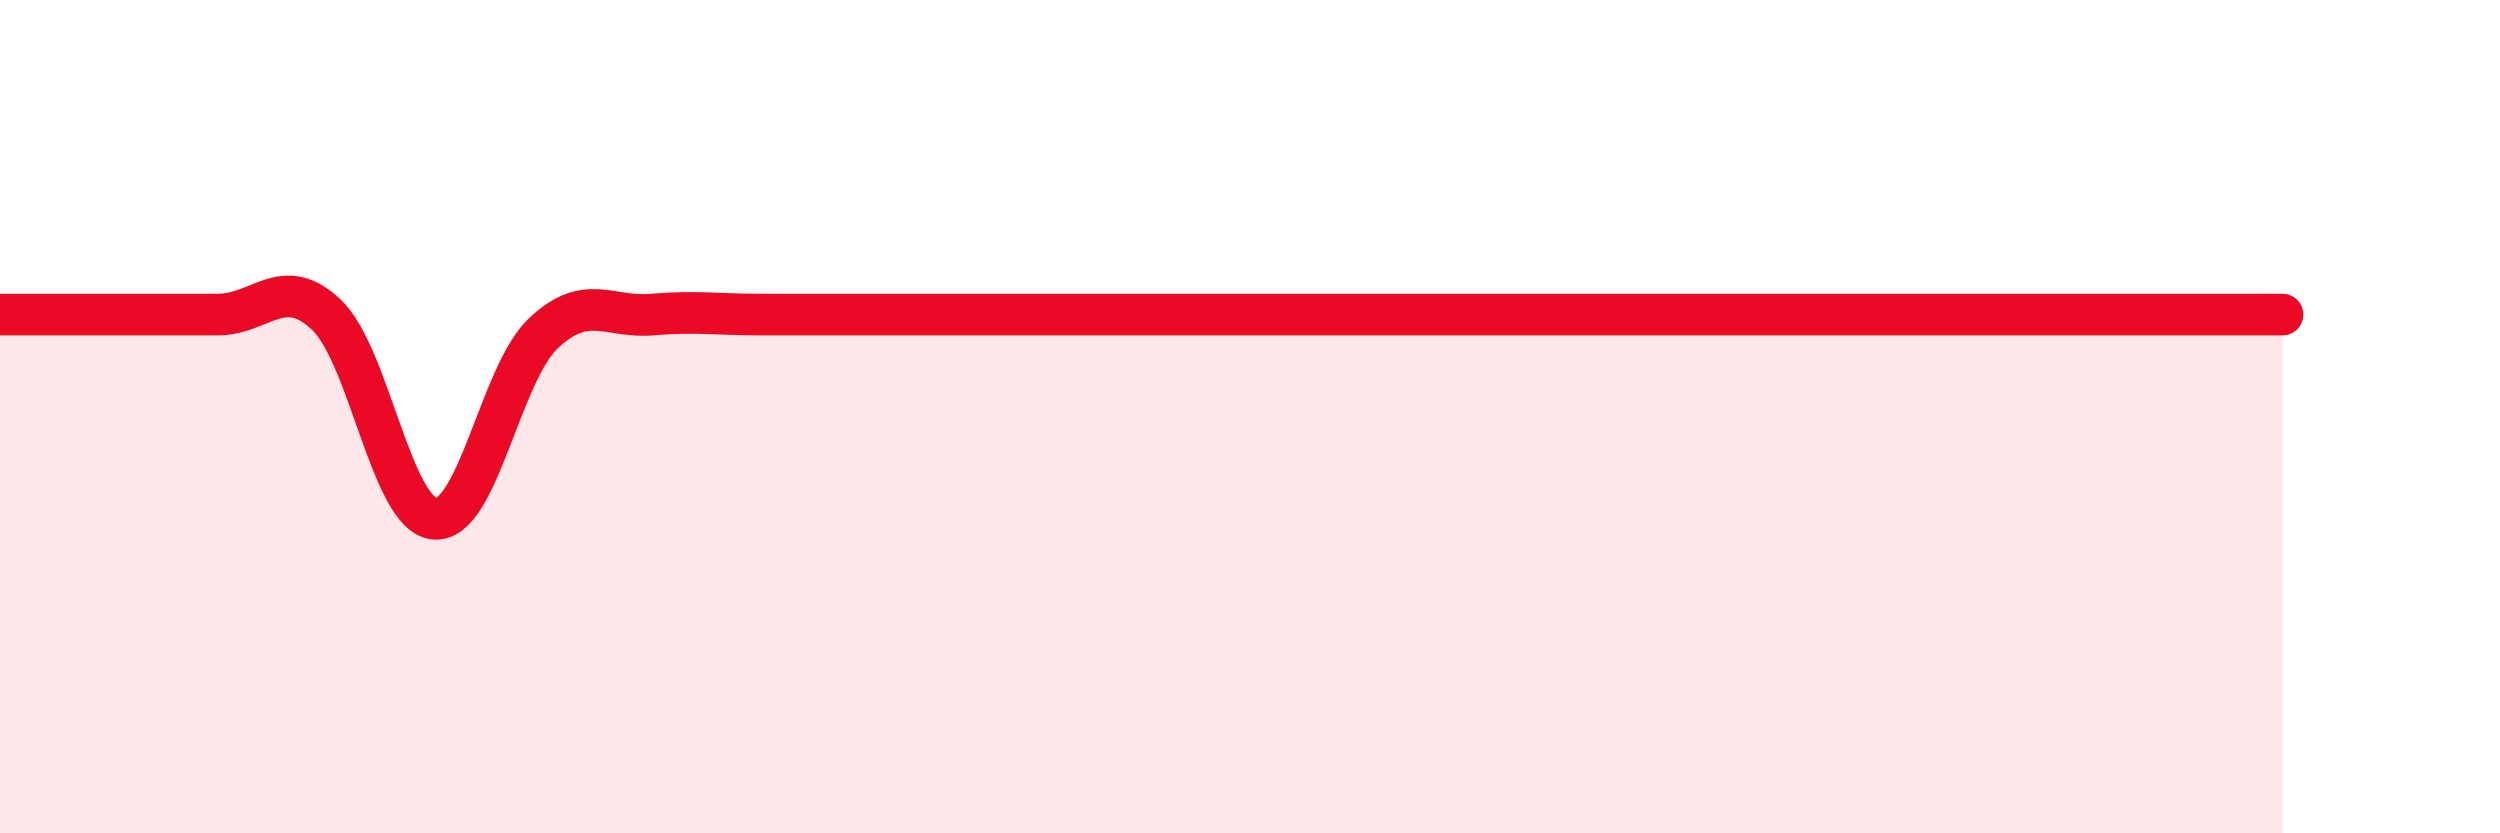 
    <svg width="60" height="20" viewBox="0 0 60 20" xmlns="http://www.w3.org/2000/svg">
      <path
        d="M 0,7.55 C 0.52,7.55 1.57,7.55 2.61,7.55 C 3.65,7.55 4.18,7.55 5.22,7.55 C 6.26,7.55 6.79,6.57 7.83,7.55 C 8.87,8.53 9.39,12.36 10.43,12.45 C 11.47,12.54 12,8.98 13.04,8 C 14.08,7.02 14.61,7.64 15.65,7.55 C 16.69,7.46 17.22,7.55 18.26,7.55 C 19.3,7.55 19.83,7.55 20.87,7.55 C 21.91,7.55 22.44,7.55 23.48,7.55 C 24.52,7.55 25.05,7.55 26.09,7.55 C 27.13,7.55 27.66,7.55 28.7,7.55 C 29.74,7.55 30.26,7.55 31.3,7.55 C 32.34,7.55 32.87,7.55 33.91,7.55 C 34.95,7.55 35.48,7.55 36.52,7.55 C 37.56,7.55 38.09,7.55 39.13,7.55 C 40.17,7.55 40.7,7.55 41.74,7.55 C 42.78,7.55 43.31,7.55 44.35,7.55 C 45.39,7.55 45.92,7.55 46.96,7.55 C 48,7.55 48.53,7.55 49.57,7.55 C 50.61,7.55 51.13,7.55 52.17,7.55 C 53.21,7.55 54.26,7.55 54.78,7.55L54.78 20L0 20Z"
        fill="#EB0A25"
        opacity="0.1"
        stroke-linecap="round"
        stroke-linejoin="round"
      />
      <path
        d="M 0,7.55 C 0.52,7.55 1.57,7.55 2.61,7.55 C 3.65,7.55 4.18,7.55 5.22,7.55 C 6.26,7.55 6.79,6.57 7.83,7.55 C 8.87,8.53 9.39,12.36 10.43,12.45 C 11.47,12.54 12,8.98 13.04,8 C 14.08,7.02 14.61,7.64 15.65,7.55 C 16.69,7.46 17.22,7.55 18.26,7.55 C 19.3,7.55 19.83,7.55 20.87,7.55 C 21.91,7.55 22.44,7.55 23.48,7.55 C 24.52,7.55 25.05,7.55 26.09,7.55 C 27.13,7.55 27.66,7.55 28.7,7.55 C 29.74,7.55 30.26,7.55 31.3,7.55 C 32.34,7.55 32.87,7.55 33.91,7.55 C 34.95,7.55 35.48,7.55 36.52,7.55 C 37.56,7.55 38.09,7.55 39.13,7.55 C 40.17,7.55 40.7,7.55 41.74,7.55 C 42.78,7.55 43.31,7.55 44.35,7.55 C 45.39,7.55 45.92,7.55 46.96,7.55 C 48,7.55 48.53,7.55 49.57,7.55 C 50.61,7.55 51.13,7.55 52.17,7.55 C 53.21,7.55 54.26,7.55 54.78,7.55"
        stroke="#EB0A25"
        stroke-width="1"
        fill="none"
        stroke-linecap="round"
        stroke-linejoin="round"
      />
    </svg>
  